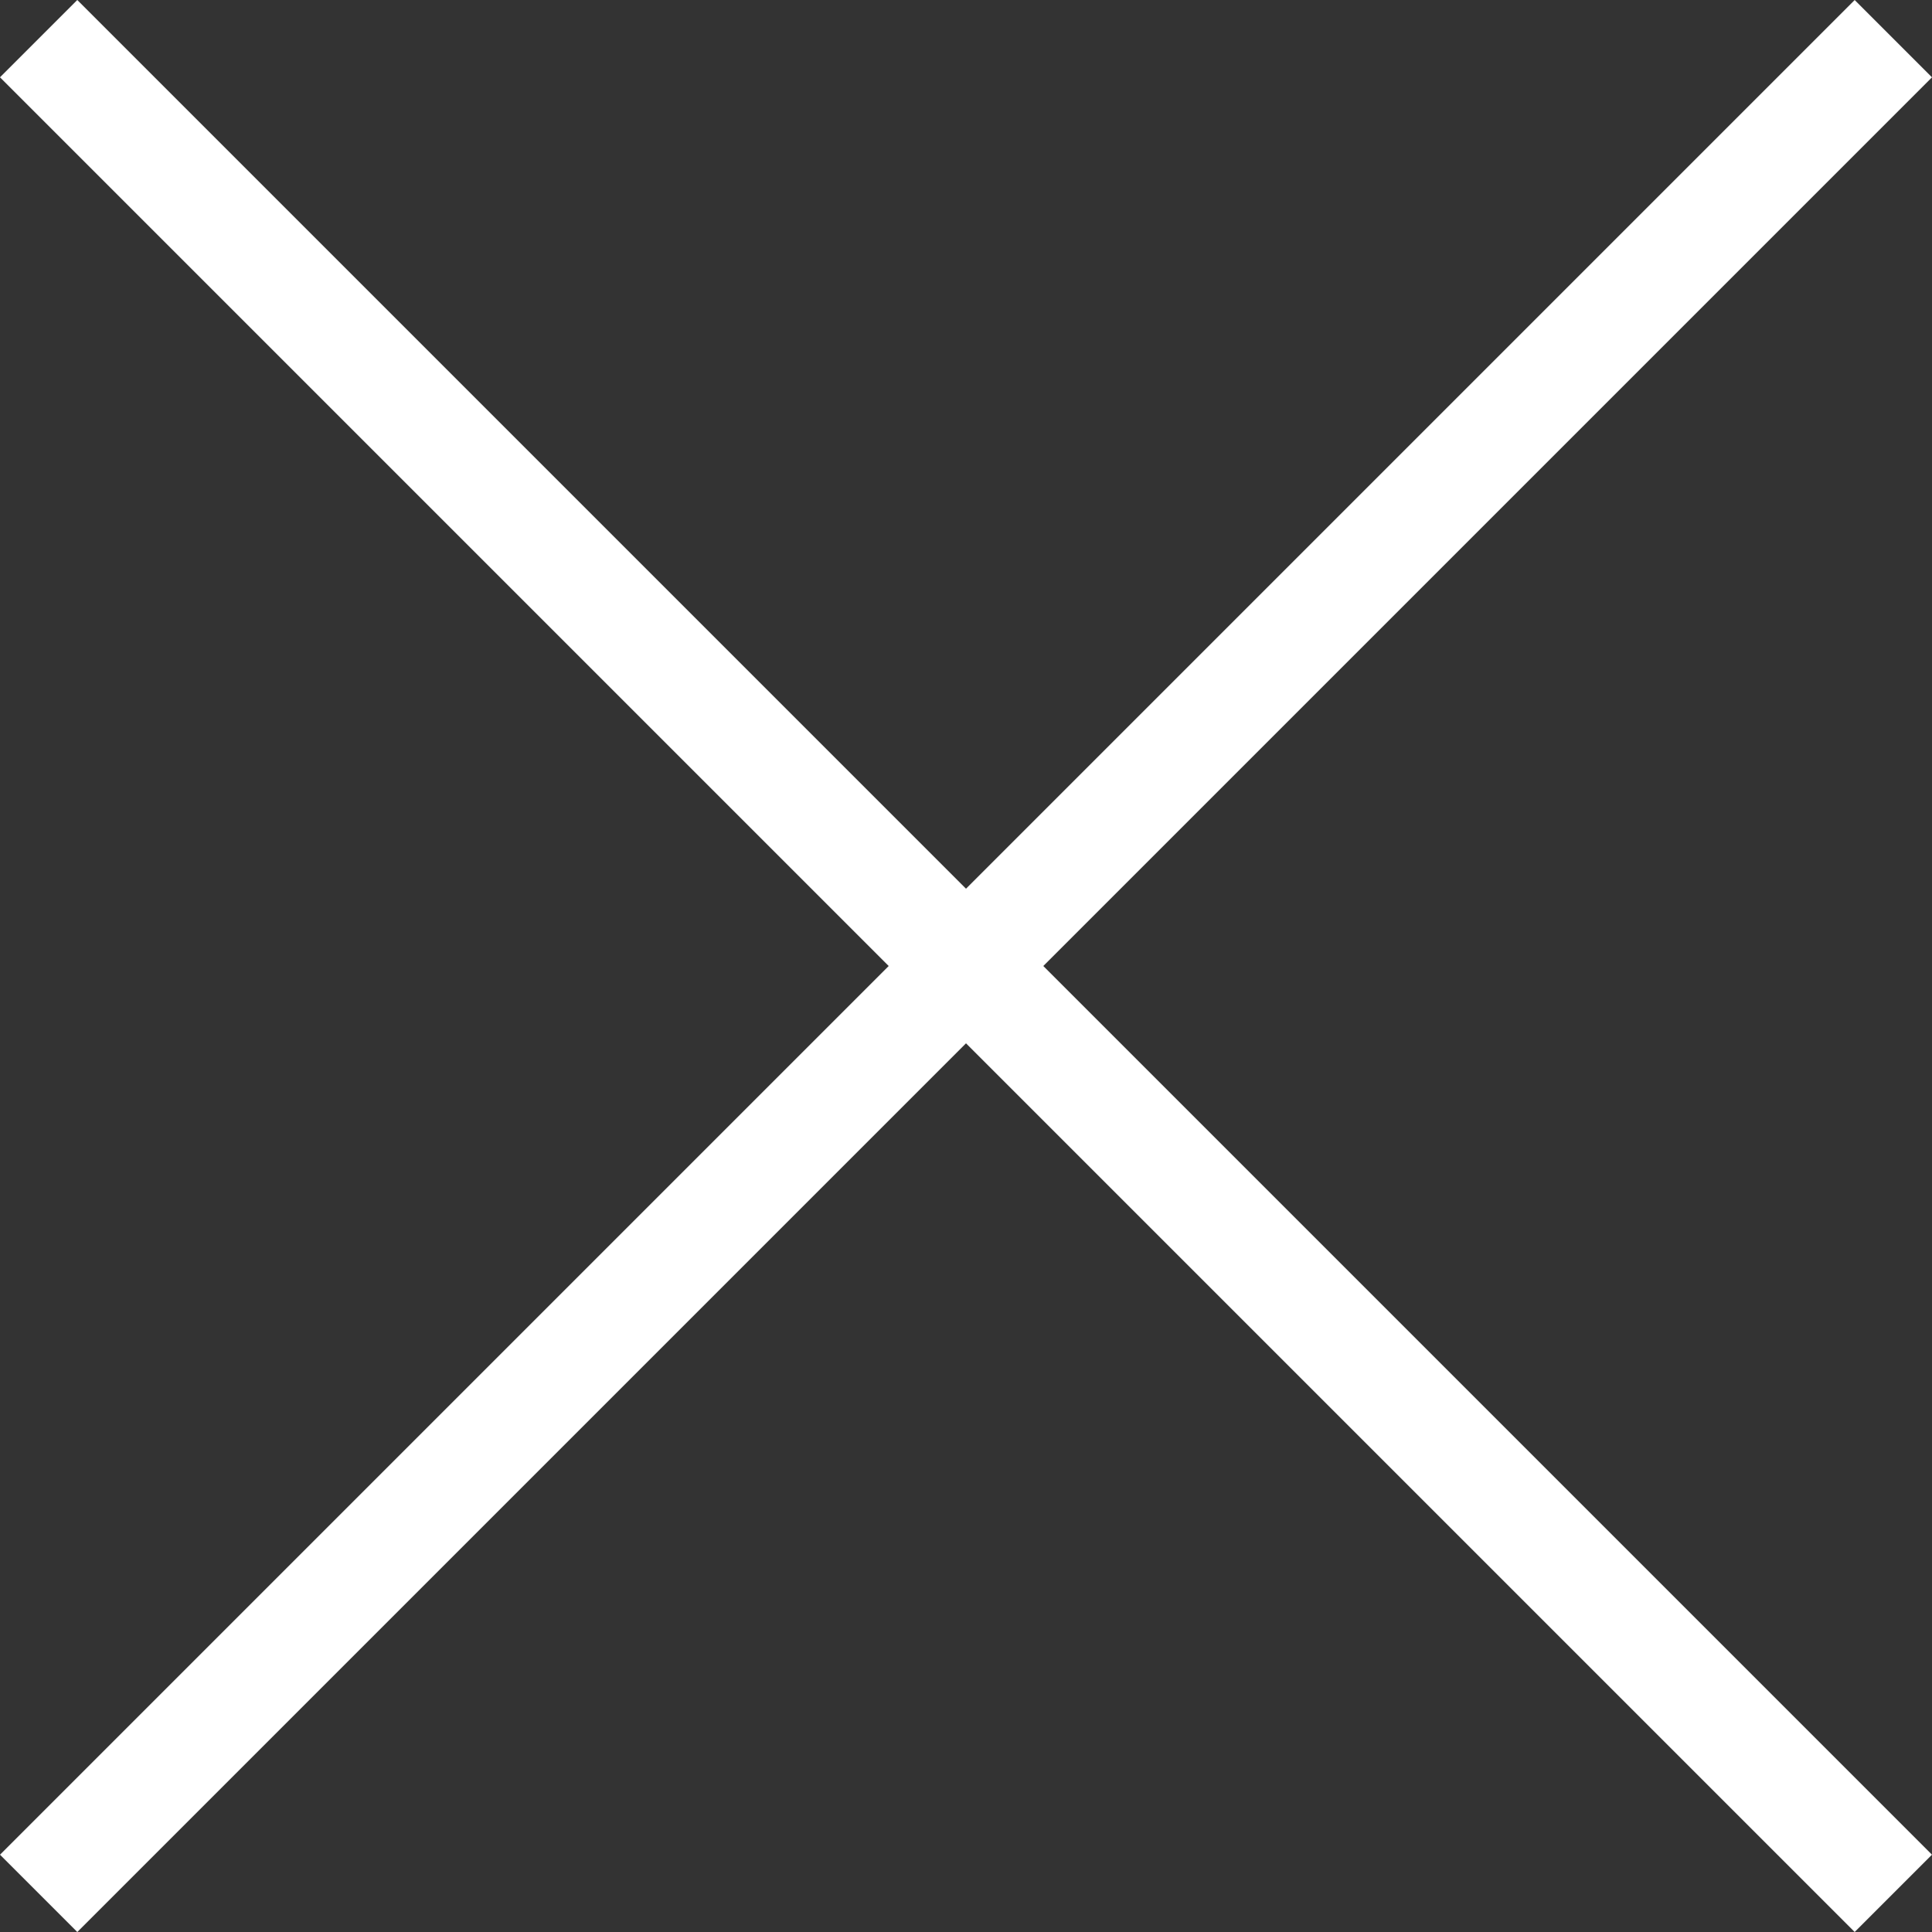 <svg xmlns="http://www.w3.org/2000/svg" width="24" height="24" viewBox="0 0 24 24">
  <rect x="0" y="0" width="24" height="24" fill="#333333" stroke="none"/>
  <g id="グループ_5509" data-name="グループ 5509" transform="translate(-1154 -141)">
    <rect id="長方形_2991" data-name="長方形 2991" width="32.583" height="1.358" transform="translate(1154.96 141) rotate(45)" fill="#fff"/>
    <rect id="長方形_2992" data-name="長方形 2992" width="32.583" height="1.358" transform="translate(1154 164.04) rotate(-45)" fill="#fff"/>
  </g>
</svg>
